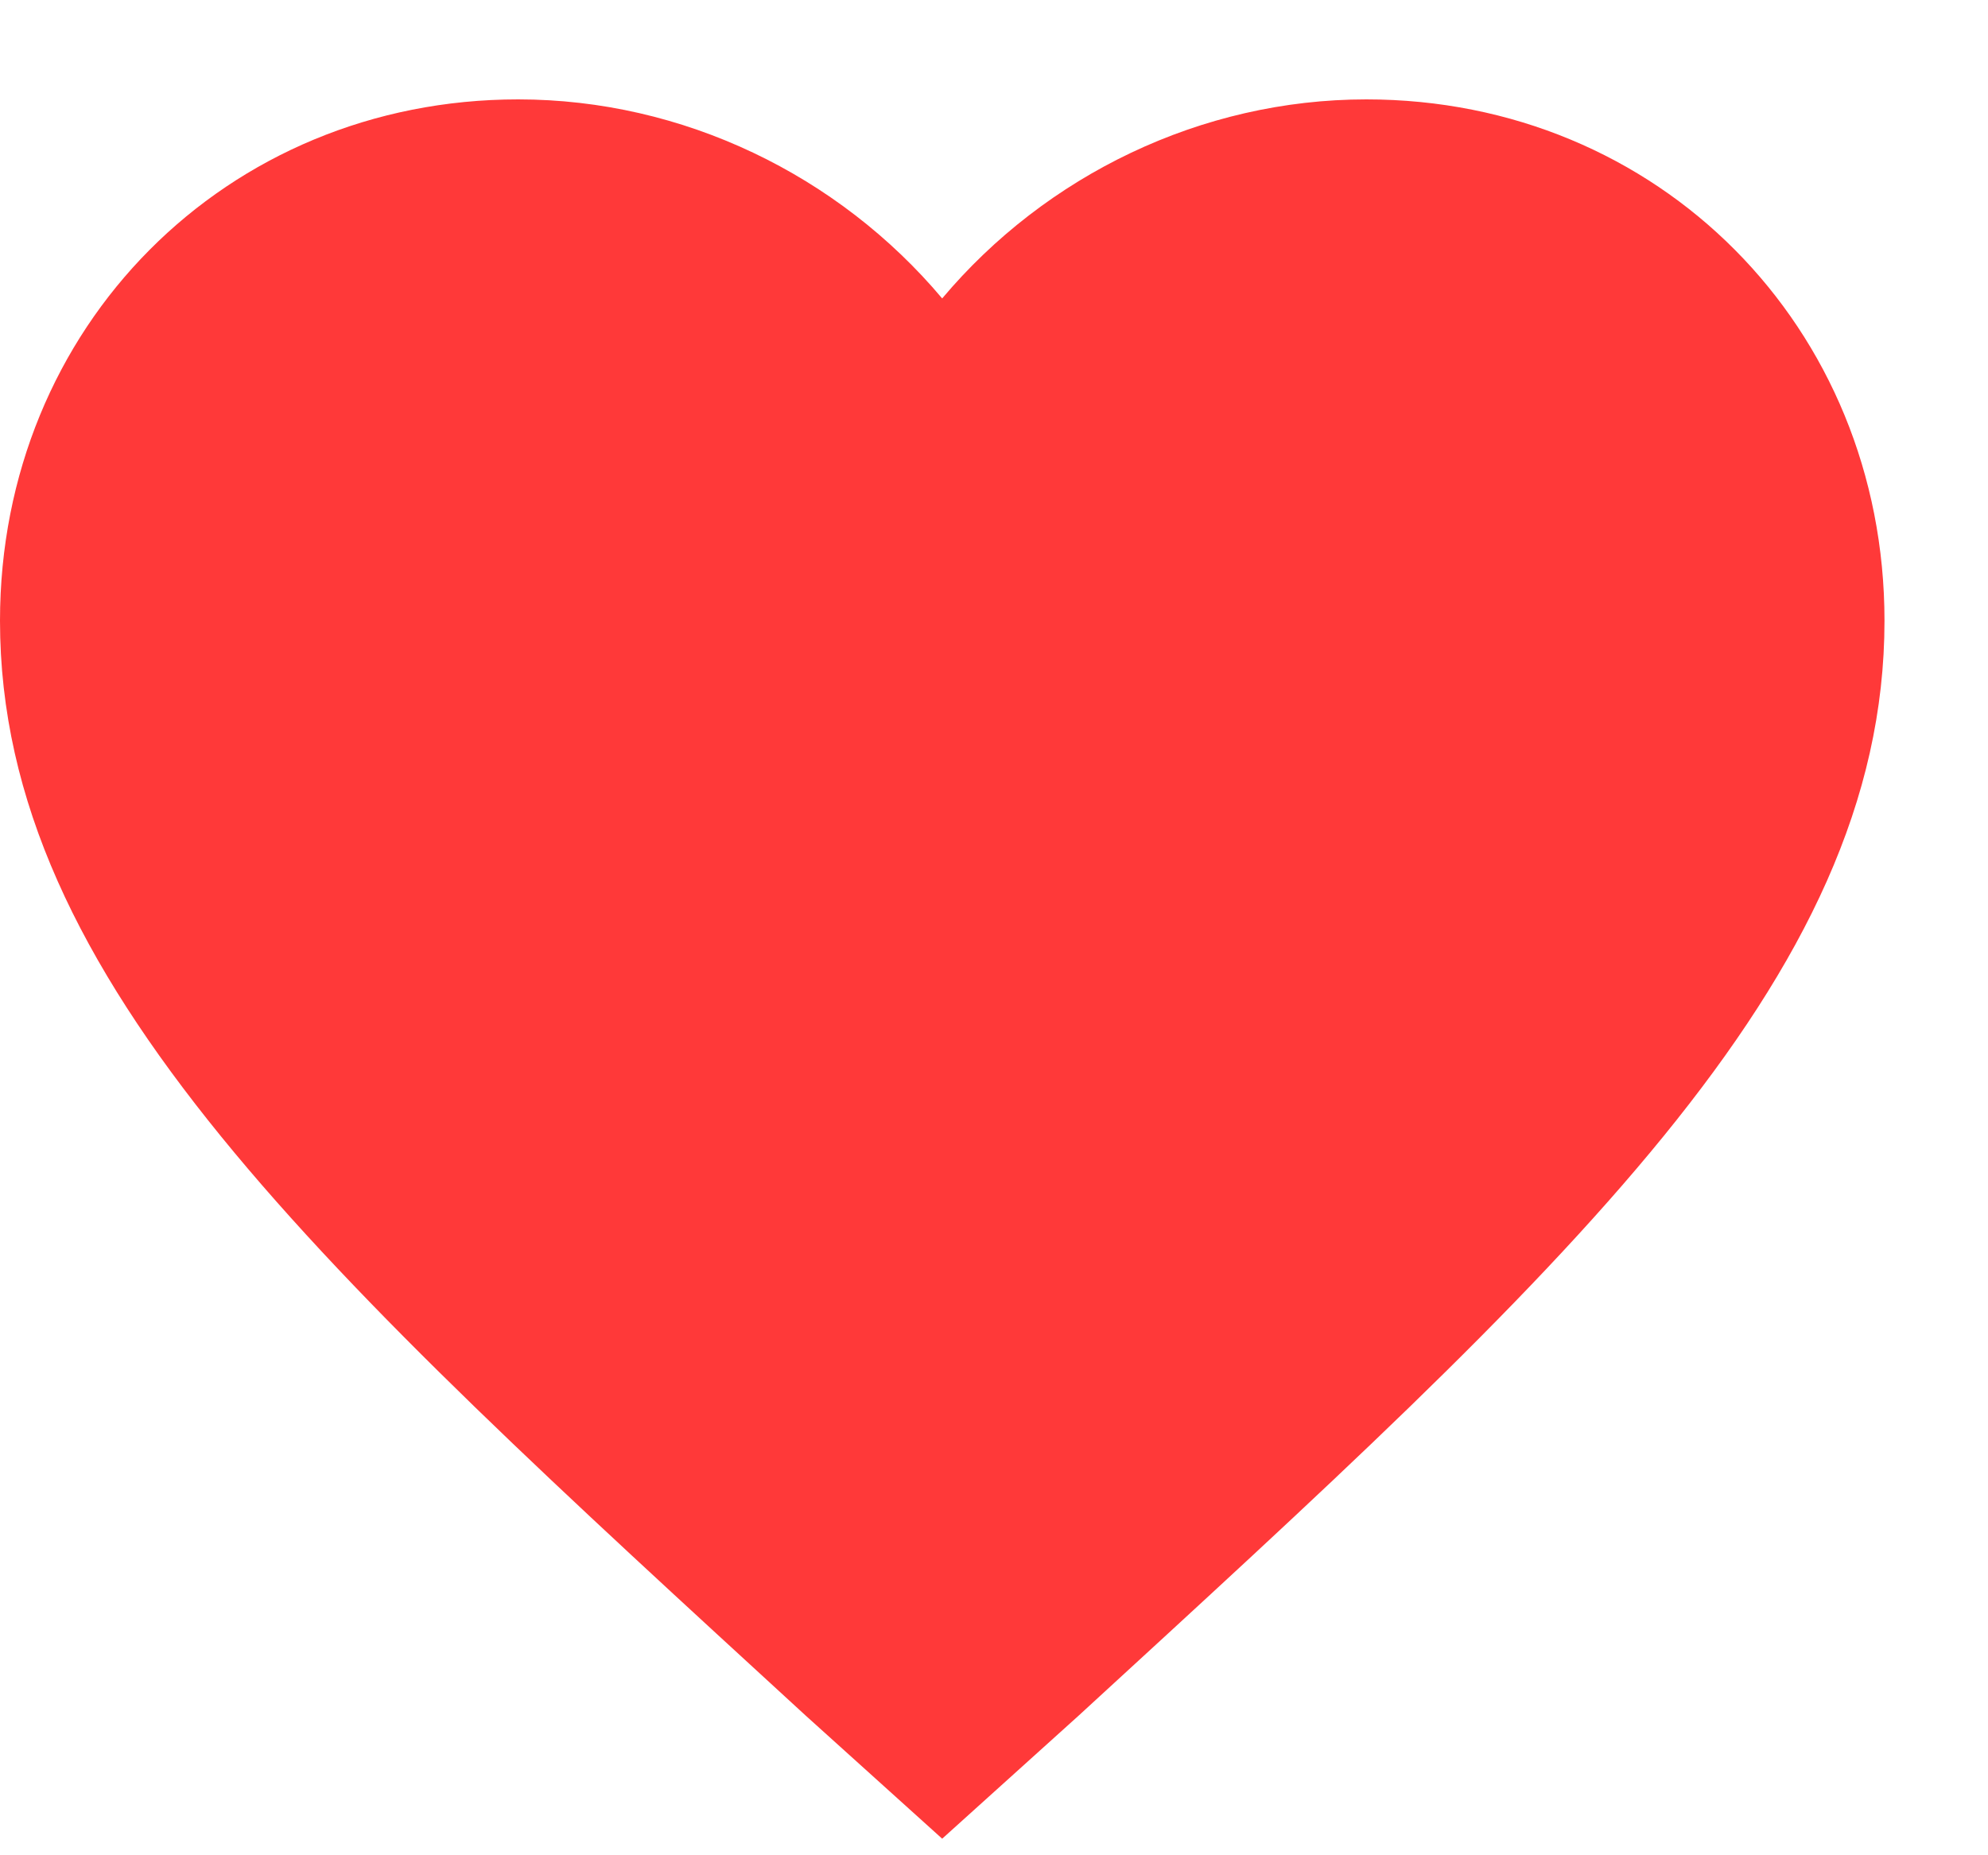 <svg width="15" height="14" viewBox="0 0 15 14" fill="none" xmlns="http://www.w3.org/2000/svg">
<path d="M7.109 2.252C7.891 1.322 9.064 0.75 10.309 0.75C12.513 0.75 14.219 2.467 14.219 4.684C14.219 7.402 11.802 9.583 8.14 12.945L7.109 13.875L6.078 12.945C2.417 9.584 0 7.402 0 4.684C0 2.467 1.706 0.75 3.91 0.75C5.154 0.75 6.327 1.322 7.109 2.252Z" fill="#FF3939"/>
</svg>
